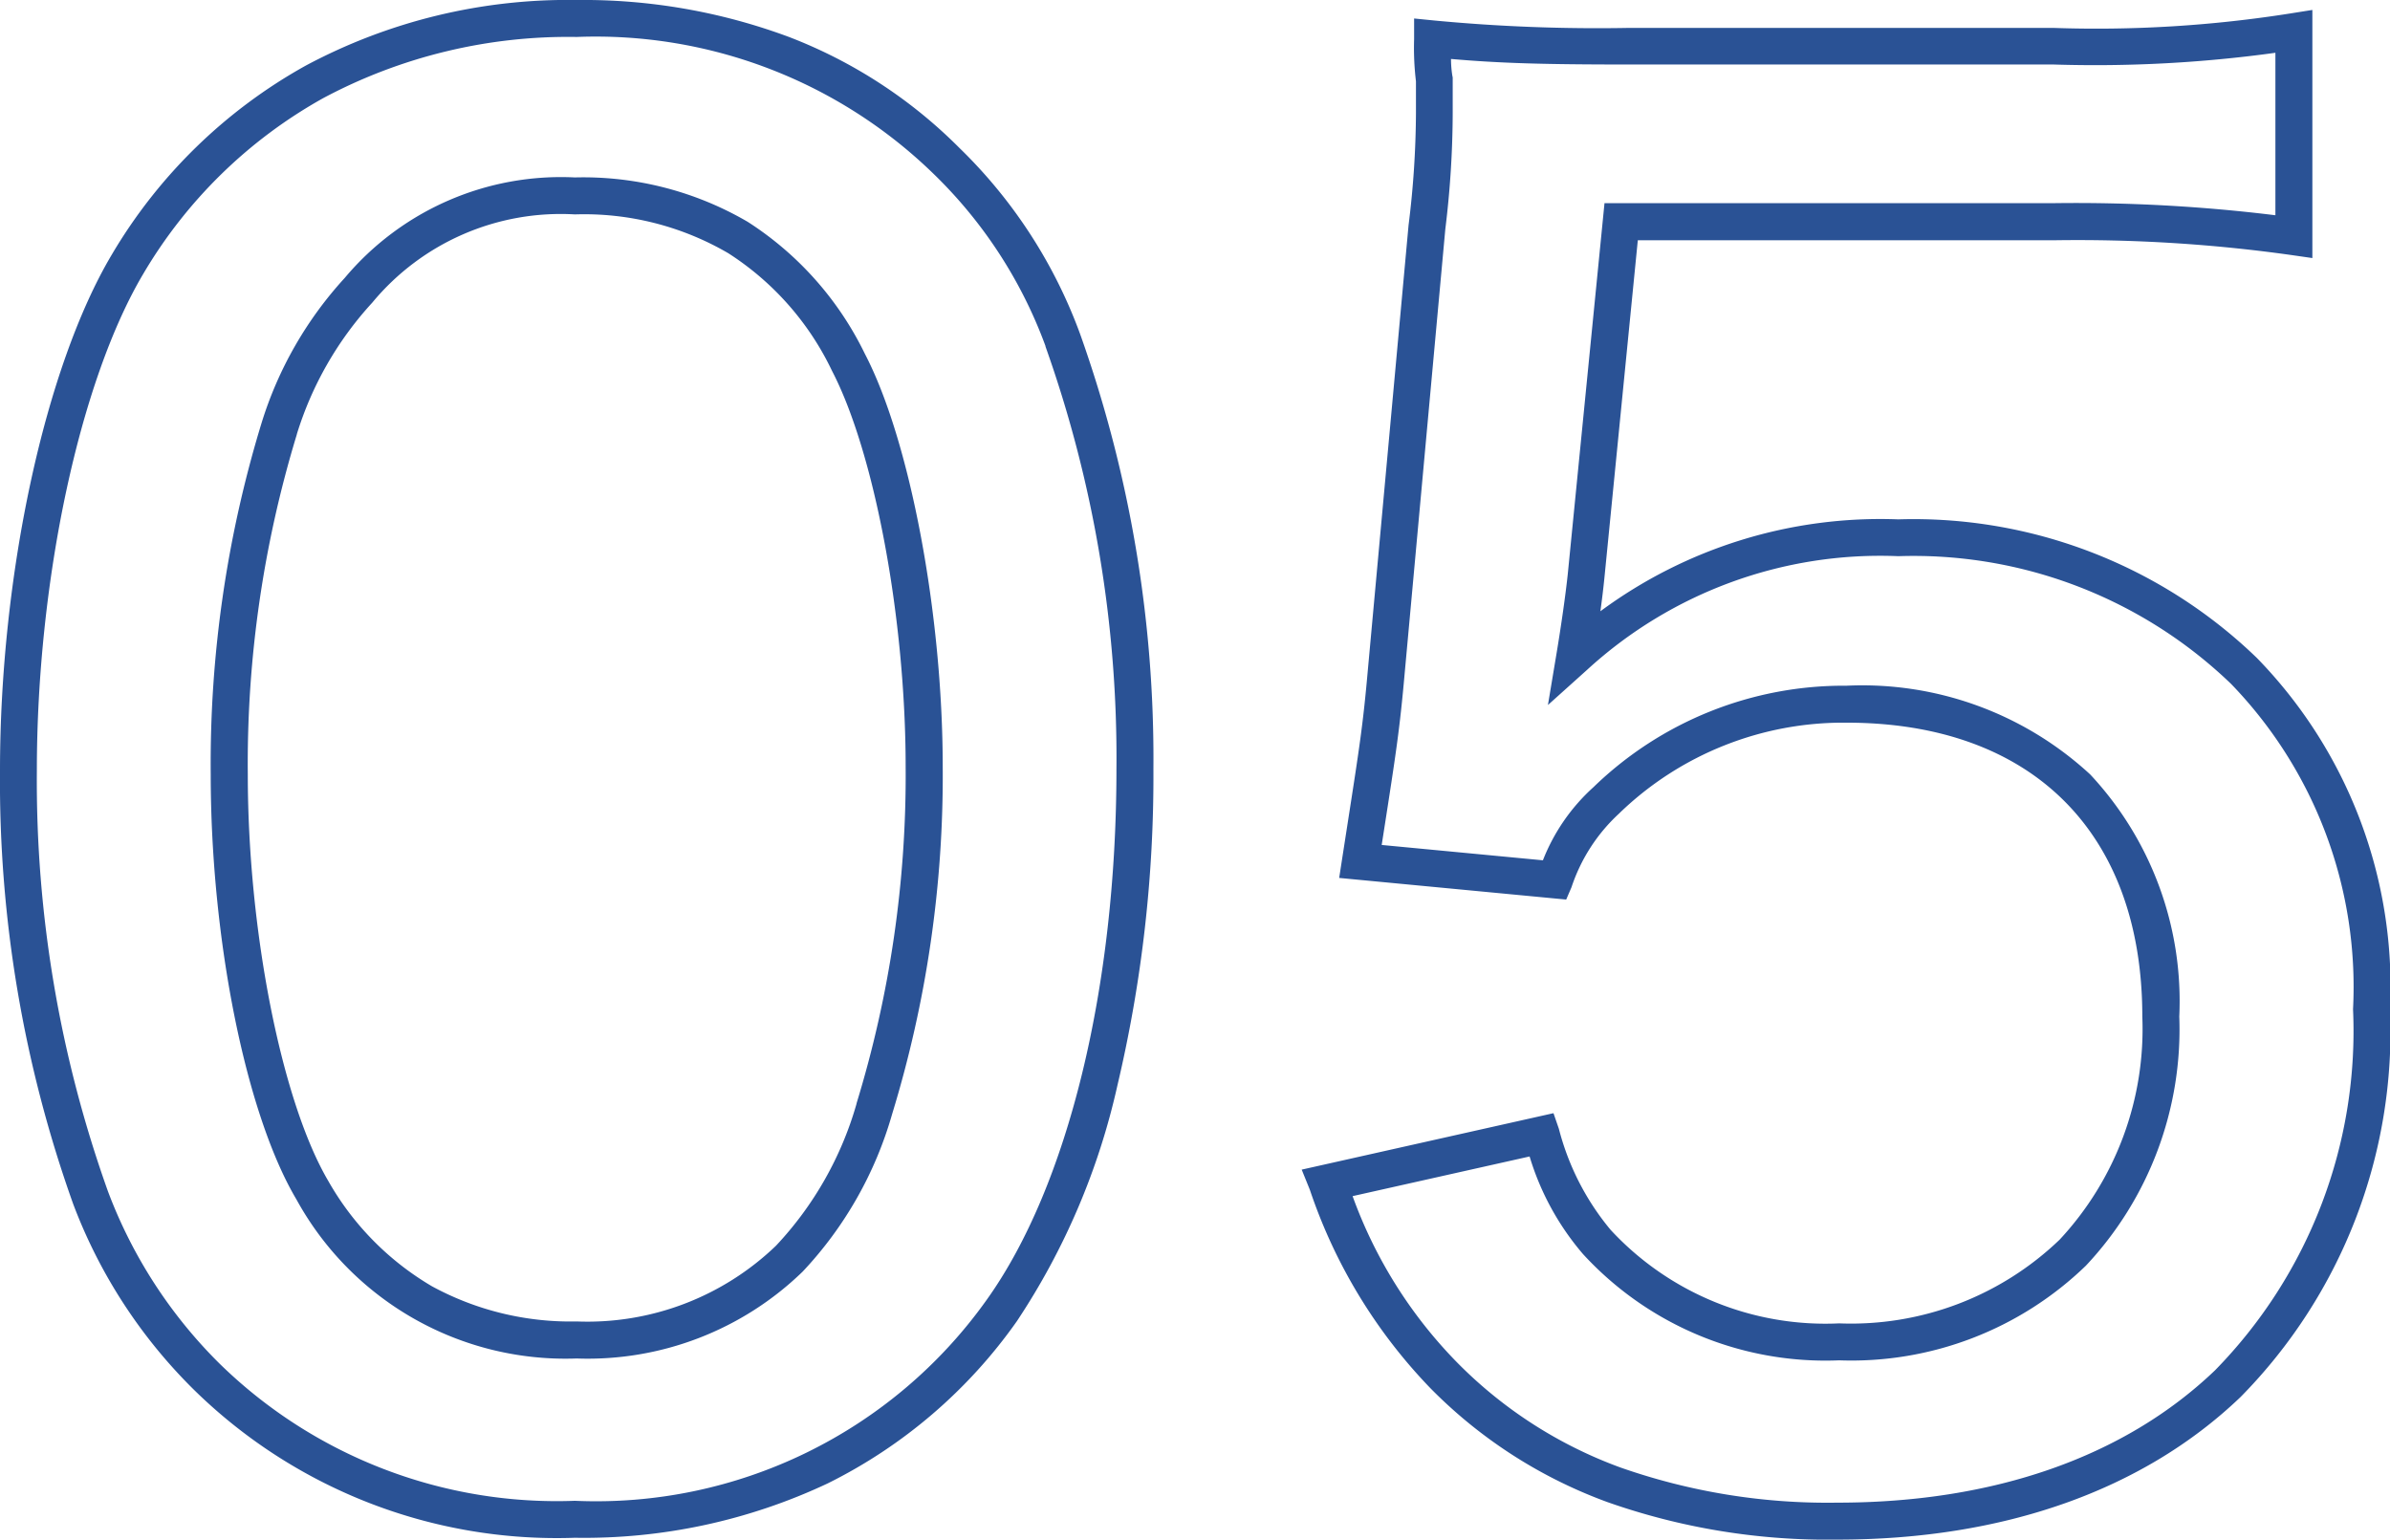 <svg xmlns="http://www.w3.org/2000/svg" width="64.65" height="41.65" viewBox="0 0 64.65 41.65">
  <path id="_05" data-name="05" d="M51.35,1.55A17.908,17.908,0,0,1,45.139.538a12.95,12.95,0,0,1-4.8-3.088,14.271,14.271,0,0,1-3.257-5.363l-.221-.546,6.811-1.527.146.423a6.99,6.99,0,0,0,1.4,2.734l0,0A7.918,7.918,0,0,0,51.4-4.3a8.145,8.145,0,0,0,5.963-2.264A8.359,8.359,0,0,0,59.6-12.6c0-4.978-2.991-7.95-8-7.95A8.714,8.714,0,0,0,45.454-18.1l-.013.013A4.729,4.729,0,0,0,44.16-16.1l-.144.335-6.141-.585.081-.524.137-.883c.336-2.159.427-2.739.559-4.234l1.1-12.018a25.186,25.186,0,0,0,.2-3.038V-37.9a7.62,7.62,0,0,1-.05-1.145V-39.6l.55.055a46.639,46.639,0,0,0,5.25.2H57.2a33.639,33.639,0,0,0,6.421-.394l.579-.092v6.712l-.571-.082A41.513,41.513,0,0,0,57.2-33.6H45.953l-.905,9.149c-.026.259-.062.559-.107.887A12.742,12.742,0,0,1,53-26.05,13.36,13.36,0,0,1,62.7-22.3a12.738,12.738,0,0,1,3.6,9.5A14.085,14.085,0,0,1,62.258-2.308C59.623.216,55.851,1.55,51.35,1.55ZM38.238-7.742A12.474,12.474,0,0,0,41.06-3.247,11.954,11.954,0,0,0,45.486-.4,16.918,16.918,0,0,0,51.35.55c4.238,0,7.771-1.238,10.217-3.58A13.113,13.113,0,0,0,65.3-12.8,11.788,11.788,0,0,0,62-21.6a12.382,12.382,0,0,0-9-3.454,11.732,11.732,0,0,0-8.416,3.072l-1.062.954.235-1.408c.133-.8.241-1.572.3-2.118l.995-10.05H57.2a44.16,44.16,0,0,1,6,.327v-4.395a35.685,35.685,0,0,1-6,.317H45.7c-2.3,0-3.465-.034-4.8-.15a2.949,2.949,0,0,0,.036.452l.01.049v.95a26.216,26.216,0,0,1-.2,3.154L39.648-21.9c-.135,1.526-.235,2.169-.567,4.3l-.056.358,4.361.415a5.233,5.233,0,0,1,1.367-1.978A9.721,9.721,0,0,1,51.6-21.55a9.085,9.085,0,0,1,6.59,2.4A8.982,8.982,0,0,1,60.6-12.6a9.334,9.334,0,0,1-2.526,6.739A9.12,9.12,0,0,1,51.4-3.3a8.9,8.9,0,0,1-6.928-2.873,7.267,7.267,0,0,1-1.446-2.642ZM17.2,1.5a14.005,14.005,0,0,1-10.3-4A13.971,13.971,0,0,1,3.631-7.526,33.994,33.994,0,0,1,1.65-19.25c0-5.3,1.214-10.91,3.02-13.955a13.963,13.963,0,0,1,5.252-5.121A15.047,15.047,0,0,1,17.25-40.1a15.955,15.955,0,0,1,5.742,1A13.153,13.153,0,0,1,27.6-36.1a13.455,13.455,0,0,1,3.267,5.035A34.217,34.217,0,0,1,32.85-19.3a36.3,36.3,0,0,1-.971,8.551,18.975,18.975,0,0,1-2.722,6.39A13.7,13.7,0,0,1,24.038.03,15.448,15.448,0,0,1,17.2,1.5Zm.05-40.6A14.06,14.06,0,0,0,10.4-37.449a12.972,12.972,0,0,0-4.875,4.758c-1.72,2.9-2.878,8.3-2.878,13.441A33,33,0,0,0,4.57-7.872,12.976,12.976,0,0,0,7.6-3.2,13.04,13.04,0,0,0,17.2.5,12.967,12.967,0,0,0,28.344-4.942C30.539-8.015,31.85-13.383,31.85-19.3a33.207,33.207,0,0,0-1.919-11.426l0-.012A12.451,12.451,0,0,0,26.9-35.4,13.1,13.1,0,0,0,17.25-39.1Zm0,35.75a8.3,8.3,0,0,1-7.58-4.3C8.3-9.957,7.35-14.688,7.35-19.15a31.533,31.533,0,0,1,1.373-9.5,10.294,10.294,0,0,1,2.252-3.931A7.633,7.633,0,0,1,17.2-35.3a8.817,8.817,0,0,1,4.674,1.2,8.806,8.806,0,0,1,3.171,3.572c1.22,2.338,2.106,7.04,2.106,11.18a31.248,31.248,0,0,1-1.371,9.394A10.351,10.351,0,0,1,23.362-5.7,8.346,8.346,0,0,1,17.25-3.35ZM17.2-34.3a6.616,6.616,0,0,0-5.47,2.375l-.01.012a9.3,9.3,0,0,0-2.041,3.56l0,.006a30.525,30.525,0,0,0-1.326,9.2c0,4.233.917,8.858,2.18,11A7.709,7.709,0,0,0,13.34-5.3a7.845,7.845,0,0,0,3.91.948A7.36,7.36,0,0,0,22.64-6.4a9.346,9.346,0,0,0,2.18-3.842l0-.009a30.262,30.262,0,0,0,1.328-9.1c0-4-.838-8.5-1.993-10.719a7.723,7.723,0,0,0-2.805-3.18A7.732,7.732,0,0,0,17.2-34.3Z" transform="translate(-1.65 40.1)" fill="#2a5295"/>
</svg>
